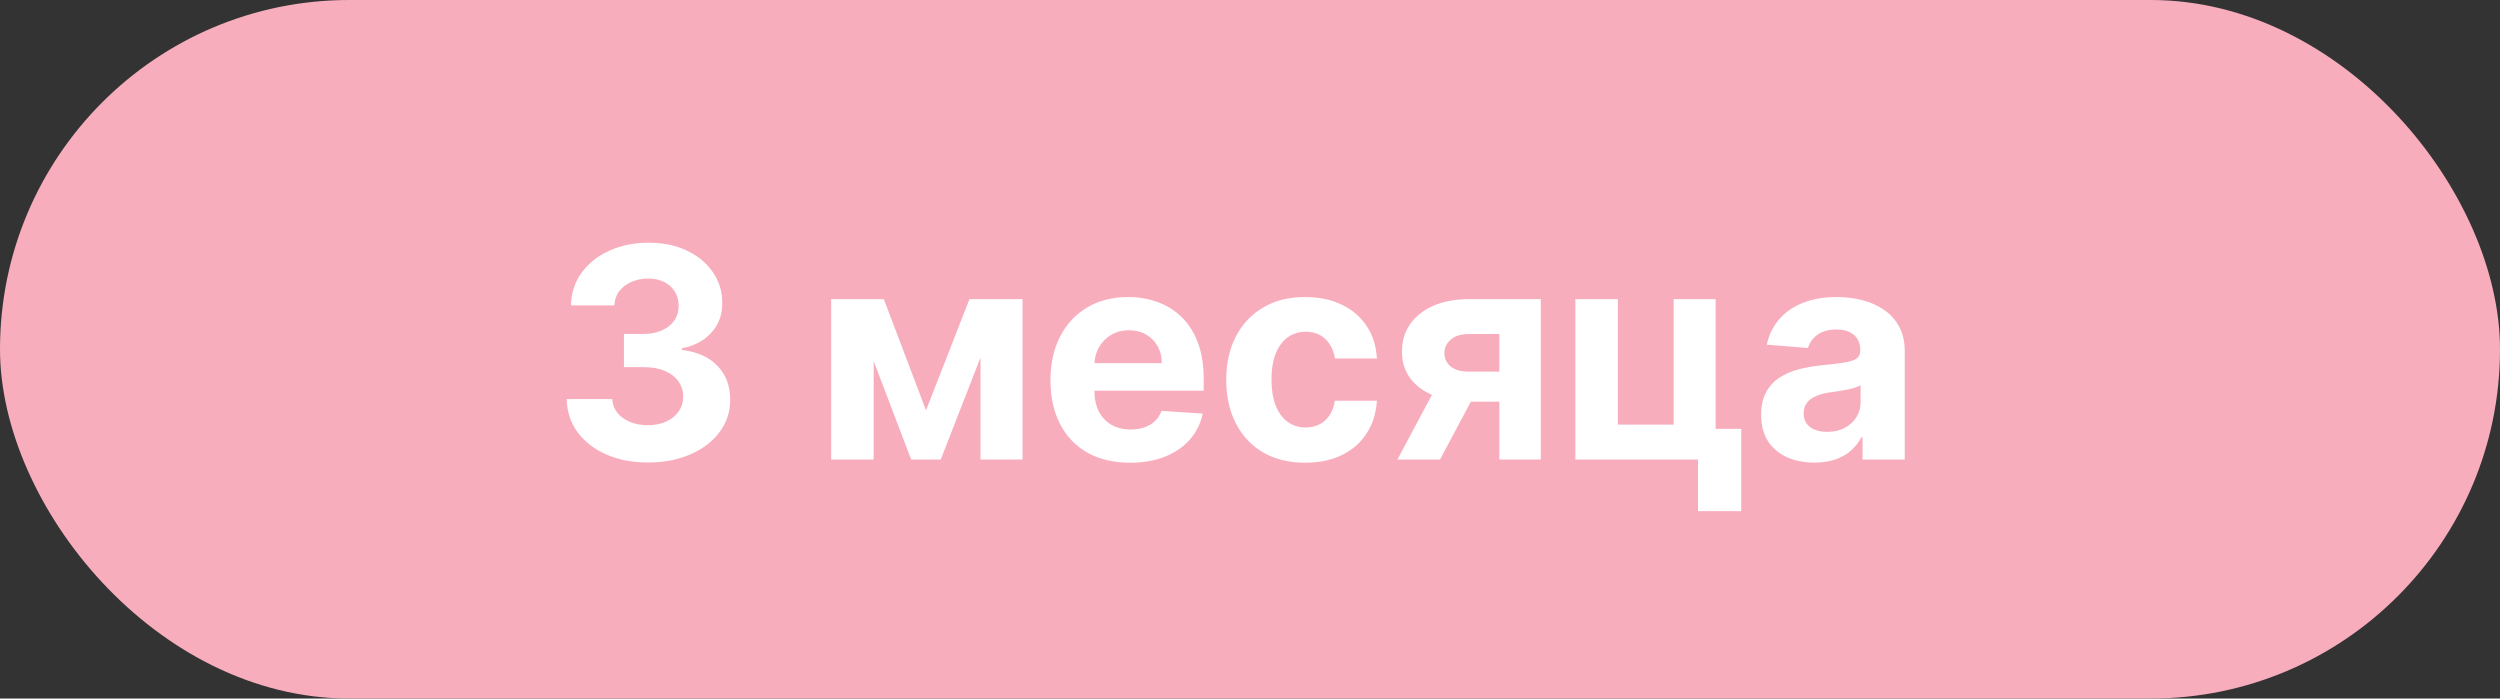 <?xml version="1.0" encoding="UTF-8"?> <svg xmlns="http://www.w3.org/2000/svg" width="136" height="38" viewBox="0 0 136 38" fill="none"><rect x="0" y="0" width="136" height="38" fill="#333333" stroke="none"/><rect width="136" height="38" rx="19" fill="#F8ADBD"></rect><path d="M35.244 25.159C34.396 25.159 33.64 25.013 32.977 24.722C32.318 24.426 31.797 24.021 31.415 23.506C31.036 22.987 30.841 22.388 30.829 21.71H33.307C33.322 21.994 33.415 22.244 33.585 22.46C33.76 22.672 33.99 22.837 34.278 22.954C34.566 23.072 34.89 23.131 35.25 23.131C35.625 23.131 35.956 23.064 36.244 22.932C36.532 22.799 36.758 22.616 36.92 22.381C37.083 22.146 37.165 21.875 37.165 21.568C37.165 21.258 37.078 20.983 36.903 20.744C36.733 20.502 36.487 20.312 36.165 20.176C35.847 20.04 35.468 19.972 35.028 19.972H33.943V18.165H35.028C35.4 18.165 35.727 18.1 36.011 17.972C36.299 17.843 36.523 17.665 36.682 17.438C36.841 17.206 36.92 16.938 36.92 16.631C36.92 16.339 36.85 16.083 36.71 15.864C36.574 15.64 36.381 15.466 36.131 15.341C35.885 15.216 35.597 15.153 35.267 15.153C34.934 15.153 34.629 15.214 34.352 15.335C34.076 15.453 33.854 15.621 33.688 15.841C33.521 16.061 33.432 16.318 33.42 16.614H31.062C31.074 15.943 31.265 15.352 31.636 14.841C32.008 14.329 32.508 13.93 33.136 13.642C33.769 13.35 34.483 13.204 35.278 13.204C36.081 13.204 36.784 13.35 37.386 13.642C37.989 13.934 38.456 14.328 38.79 14.824C39.127 15.316 39.294 15.869 39.29 16.483C39.294 17.134 39.091 17.678 38.682 18.114C38.276 18.549 37.748 18.826 37.097 18.943V19.034C37.953 19.144 38.604 19.441 39.051 19.926C39.502 20.407 39.725 21.009 39.722 21.733C39.725 22.396 39.534 22.985 39.148 23.5C38.765 24.015 38.237 24.421 37.562 24.716C36.888 25.011 36.115 25.159 35.244 25.159ZM50.375 22.324L52.739 16.273H54.58L51.176 25H49.568L46.244 16.273H48.08L50.375 22.324ZM47.528 16.273V25H45.216V16.273H47.528ZM53.341 25V16.273H55.625V25H53.341ZM61.474 25.171C60.577 25.171 59.804 24.989 59.156 24.625C58.512 24.258 58.016 23.739 57.668 23.068C57.319 22.394 57.145 21.597 57.145 20.676C57.145 19.778 57.319 18.991 57.668 18.312C58.016 17.634 58.507 17.106 59.139 16.727C59.776 16.349 60.522 16.159 61.378 16.159C61.954 16.159 62.49 16.252 62.986 16.438C63.486 16.619 63.921 16.894 64.293 17.261C64.668 17.629 64.959 18.091 65.168 18.648C65.376 19.201 65.48 19.849 65.48 20.591V21.256H58.111V19.756H63.202C63.202 19.407 63.126 19.099 62.974 18.829C62.823 18.561 62.613 18.35 62.344 18.199C62.079 18.044 61.77 17.966 61.418 17.966C61.05 17.966 60.724 18.051 60.44 18.222C60.16 18.388 59.94 18.614 59.781 18.898C59.622 19.178 59.541 19.491 59.537 19.835V21.261C59.537 21.693 59.617 22.066 59.776 22.381C59.938 22.695 60.168 22.938 60.463 23.108C60.758 23.278 61.109 23.364 61.514 23.364C61.783 23.364 62.029 23.326 62.253 23.25C62.476 23.174 62.668 23.061 62.827 22.909C62.986 22.758 63.107 22.572 63.19 22.352L65.429 22.5C65.315 23.038 65.082 23.508 64.73 23.909C64.382 24.307 63.931 24.617 63.378 24.841C62.829 25.061 62.194 25.171 61.474 25.171ZM71.003 25.171C70.109 25.171 69.34 24.981 68.696 24.602C68.056 24.22 67.563 23.689 67.219 23.011C66.878 22.333 66.707 21.553 66.707 20.671C66.707 19.776 66.88 18.992 67.224 18.318C67.573 17.64 68.067 17.112 68.707 16.733C69.347 16.35 70.109 16.159 70.992 16.159C71.753 16.159 72.419 16.297 72.992 16.574C73.563 16.85 74.016 17.239 74.349 17.739C74.683 18.239 74.867 18.826 74.901 19.5H72.617C72.552 19.064 72.382 18.714 72.105 18.449C71.832 18.18 71.474 18.046 71.031 18.046C70.656 18.046 70.329 18.148 70.048 18.352C69.772 18.553 69.556 18.847 69.401 19.233C69.245 19.619 69.168 20.087 69.168 20.636C69.168 21.193 69.243 21.667 69.395 22.057C69.55 22.447 69.768 22.744 70.048 22.949C70.329 23.153 70.656 23.256 71.031 23.256C71.308 23.256 71.556 23.199 71.776 23.085C71.999 22.972 72.183 22.807 72.327 22.591C72.474 22.371 72.571 22.108 72.617 21.801H74.901C74.863 22.468 74.681 23.055 74.355 23.562C74.033 24.066 73.588 24.46 73.02 24.744C72.452 25.028 71.779 25.171 71.003 25.171ZM81.564 25V18.171H79.928C79.484 18.171 79.147 18.273 78.916 18.477C78.685 18.682 78.572 18.924 78.575 19.204C78.572 19.489 78.681 19.729 78.905 19.926C79.132 20.119 79.465 20.216 79.905 20.216H82.371V21.852H79.905C79.159 21.852 78.513 21.739 77.967 21.511C77.422 21.284 77.001 20.968 76.706 20.562C76.41 20.153 76.265 19.678 76.269 19.136C76.265 18.568 76.41 18.07 76.706 17.642C77.001 17.21 77.424 16.875 77.973 16.636C78.526 16.394 79.178 16.273 79.928 16.273H83.82V25H81.564ZM76.019 25L78.445 20.454H80.757L78.337 25H76.019ZM93.331 16.273V23.329H94.723V27.807H92.371V25H85.7V16.273H88.013V23.097H91.047V16.273H93.331ZM98.704 25.165C98.148 25.165 97.651 25.068 97.216 24.875C96.78 24.678 96.436 24.388 96.182 24.006C95.932 23.619 95.807 23.138 95.807 22.562C95.807 22.078 95.896 21.671 96.074 21.341C96.252 21.011 96.494 20.746 96.801 20.546C97.108 20.345 97.456 20.193 97.847 20.091C98.24 19.989 98.653 19.917 99.085 19.875C99.593 19.822 100.002 19.773 100.312 19.727C100.623 19.678 100.848 19.606 100.989 19.511C101.129 19.417 101.199 19.276 101.199 19.091V19.057C101.199 18.697 101.085 18.419 100.858 18.222C100.634 18.025 100.316 17.926 99.903 17.926C99.468 17.926 99.121 18.023 98.864 18.216C98.606 18.405 98.436 18.644 98.352 18.932L96.114 18.75C96.227 18.22 96.451 17.761 96.784 17.375C97.117 16.985 97.547 16.686 98.074 16.477C98.604 16.265 99.218 16.159 99.915 16.159C100.4 16.159 100.864 16.216 101.307 16.329C101.754 16.443 102.15 16.619 102.494 16.858C102.843 17.097 103.117 17.403 103.318 17.778C103.519 18.15 103.619 18.595 103.619 19.114V25H101.324V23.79H101.256C101.116 24.062 100.928 24.303 100.693 24.511C100.458 24.716 100.176 24.877 99.847 24.994C99.517 25.108 99.136 25.165 98.704 25.165ZM99.398 23.494C99.754 23.494 100.068 23.424 100.341 23.284C100.614 23.14 100.828 22.947 100.983 22.704C101.138 22.462 101.216 22.188 101.216 21.881V20.954C101.14 21.004 101.036 21.049 100.903 21.091C100.775 21.129 100.629 21.165 100.466 21.199C100.303 21.229 100.14 21.258 99.977 21.284C99.814 21.307 99.667 21.328 99.534 21.347C99.25 21.388 99.002 21.454 98.79 21.546C98.578 21.636 98.413 21.759 98.296 21.915C98.178 22.066 98.119 22.256 98.119 22.483C98.119 22.812 98.239 23.064 98.477 23.239C98.72 23.409 99.026 23.494 99.398 23.494Z" fill="white"></path></svg> 